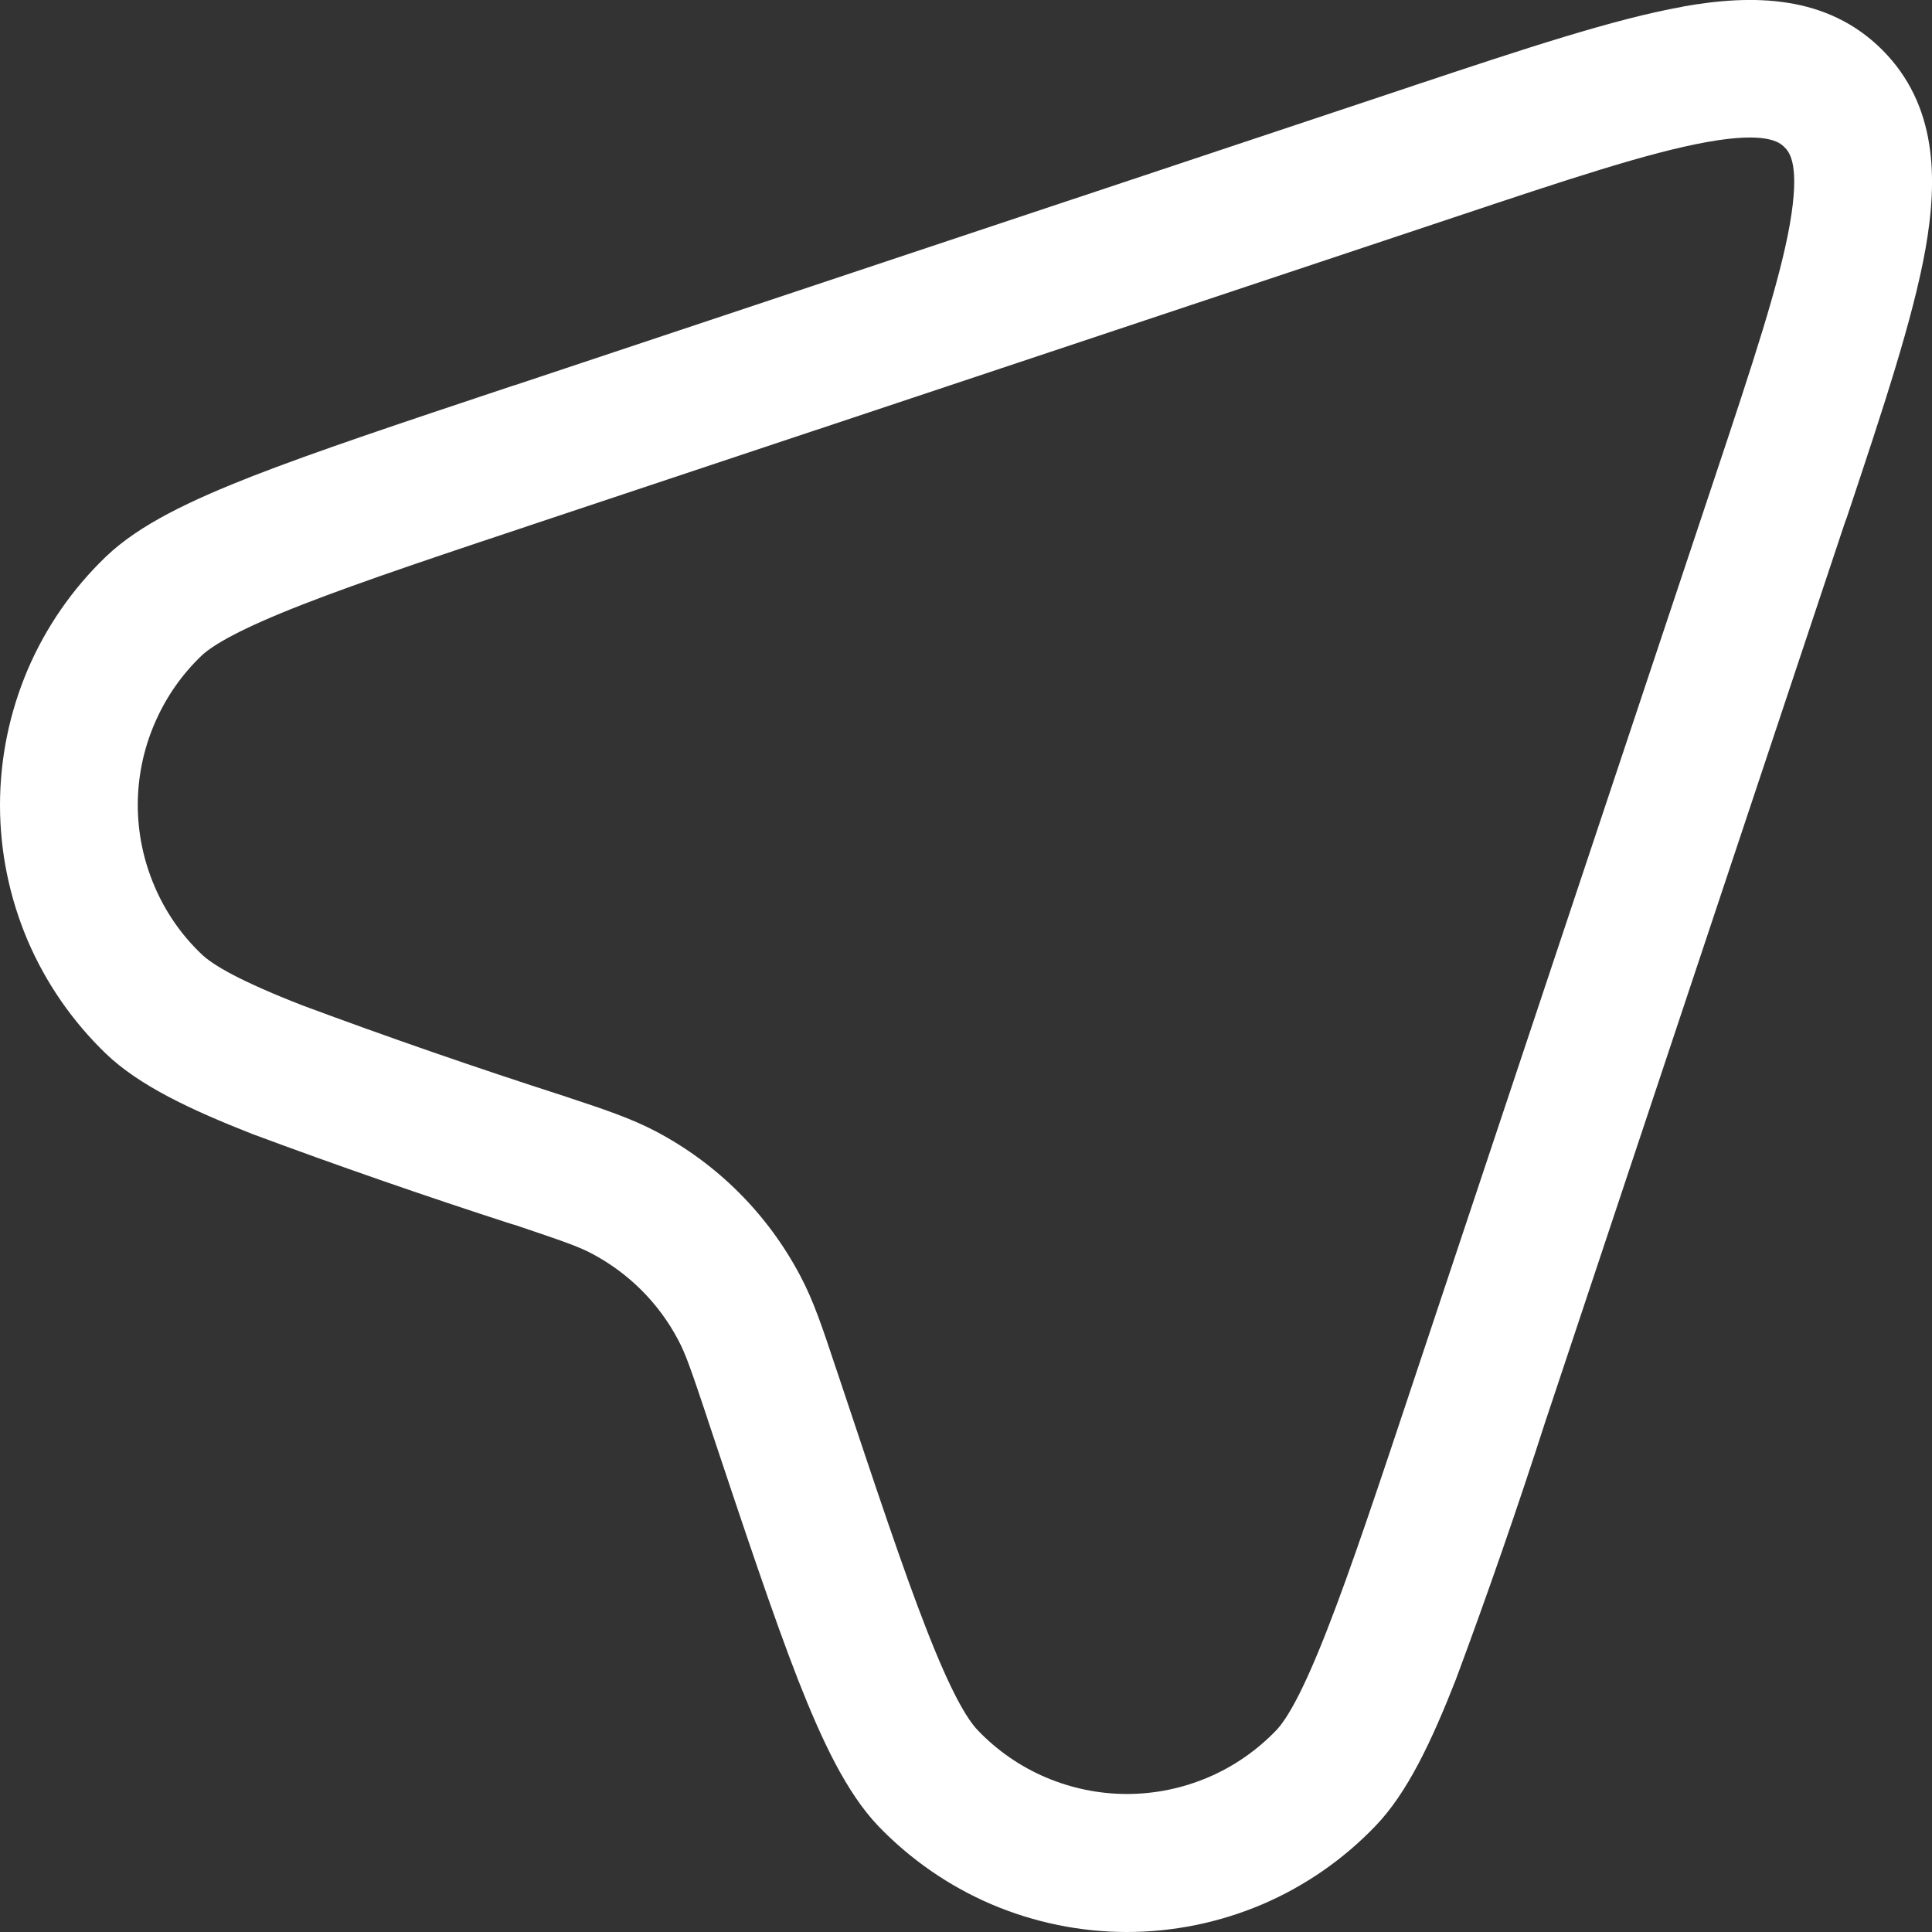<svg width="16" height="16" viewBox="0 0 16 16" fill="none" xmlns="http://www.w3.org/2000/svg">
<rect x="0" y="0" width="16" height="16" fill="#333333" stroke="none"/>
<path fill-rule="evenodd" clip-rule="evenodd" d="M14.138 1.176C13.654 1.263 12.993 1.482 12.03 1.804L4.622 4.273C3.682 4.586 3.001 4.813 2.504 5.007C1.989 5.208 1.763 5.341 1.668 5.431C1.501 5.591 1.369 5.783 1.279 5.995C1.188 6.207 1.141 6.436 1.141 6.666C1.141 6.897 1.188 7.125 1.279 7.338C1.369 7.55 1.501 7.742 1.668 7.901C1.763 7.993 1.989 8.125 2.504 8.326C3.219 8.592 3.939 8.841 4.665 9.075C4.998 9.185 5.229 9.262 5.438 9.373C5.944 9.641 6.357 10.055 6.625 10.561C6.737 10.77 6.813 11 6.924 11.334L6.939 11.378C7.252 12.316 7.479 12.999 7.673 13.494C7.874 14.01 8.007 14.236 8.099 14.331C8.258 14.497 8.45 14.63 8.662 14.72C8.874 14.81 9.102 14.857 9.333 14.857C9.564 14.857 9.792 14.81 10.004 14.72C10.216 14.63 10.408 14.497 10.568 14.331C10.659 14.236 10.791 14.01 10.992 13.494C11.186 12.999 11.414 12.316 11.726 11.378L14.196 3.969C14.517 3.006 14.736 2.344 14.822 1.861C14.908 1.372 14.823 1.262 14.779 1.22C14.737 1.176 14.626 1.089 14.138 1.176ZM13.938 0.054C14.52 -0.049 15.131 -0.043 15.588 0.413C16.043 0.869 16.049 1.48 15.946 2.062C15.843 2.638 15.597 3.379 15.295 4.284L15.278 4.33L12.809 11.74L12.803 11.757C12.57 12.481 12.321 13.199 12.056 13.911C11.856 14.42 11.656 14.847 11.39 15.123C11.124 15.4 10.805 15.621 10.451 15.772C10.097 15.922 9.717 16 9.332 16C8.948 16 8.568 15.922 8.214 15.772C7.86 15.621 7.541 15.4 7.274 15.123C7.01 14.846 6.809 14.42 6.609 13.911C6.404 13.385 6.167 12.675 5.861 11.757L5.856 11.74C5.724 11.346 5.678 11.211 5.616 11.096C5.456 10.792 5.207 10.544 4.904 10.383C4.79 10.322 4.654 10.276 4.26 10.143L4.243 10.139C3.52 9.905 2.801 9.656 2.089 9.391C1.58 9.191 1.153 8.991 0.877 8.726C0.6 8.459 0.379 8.14 0.228 7.786C0.078 7.432 0 7.052 0 6.668C0 6.283 0.078 5.903 0.228 5.549C0.379 5.195 0.6 4.876 0.877 4.61C1.154 4.344 1.58 4.144 2.089 3.944C2.615 3.739 3.325 3.502 4.243 3.196L4.26 3.191L11.669 0.722L11.716 0.706C12.621 0.405 13.362 0.158 13.938 0.055" fill="white"/>
</svg>
